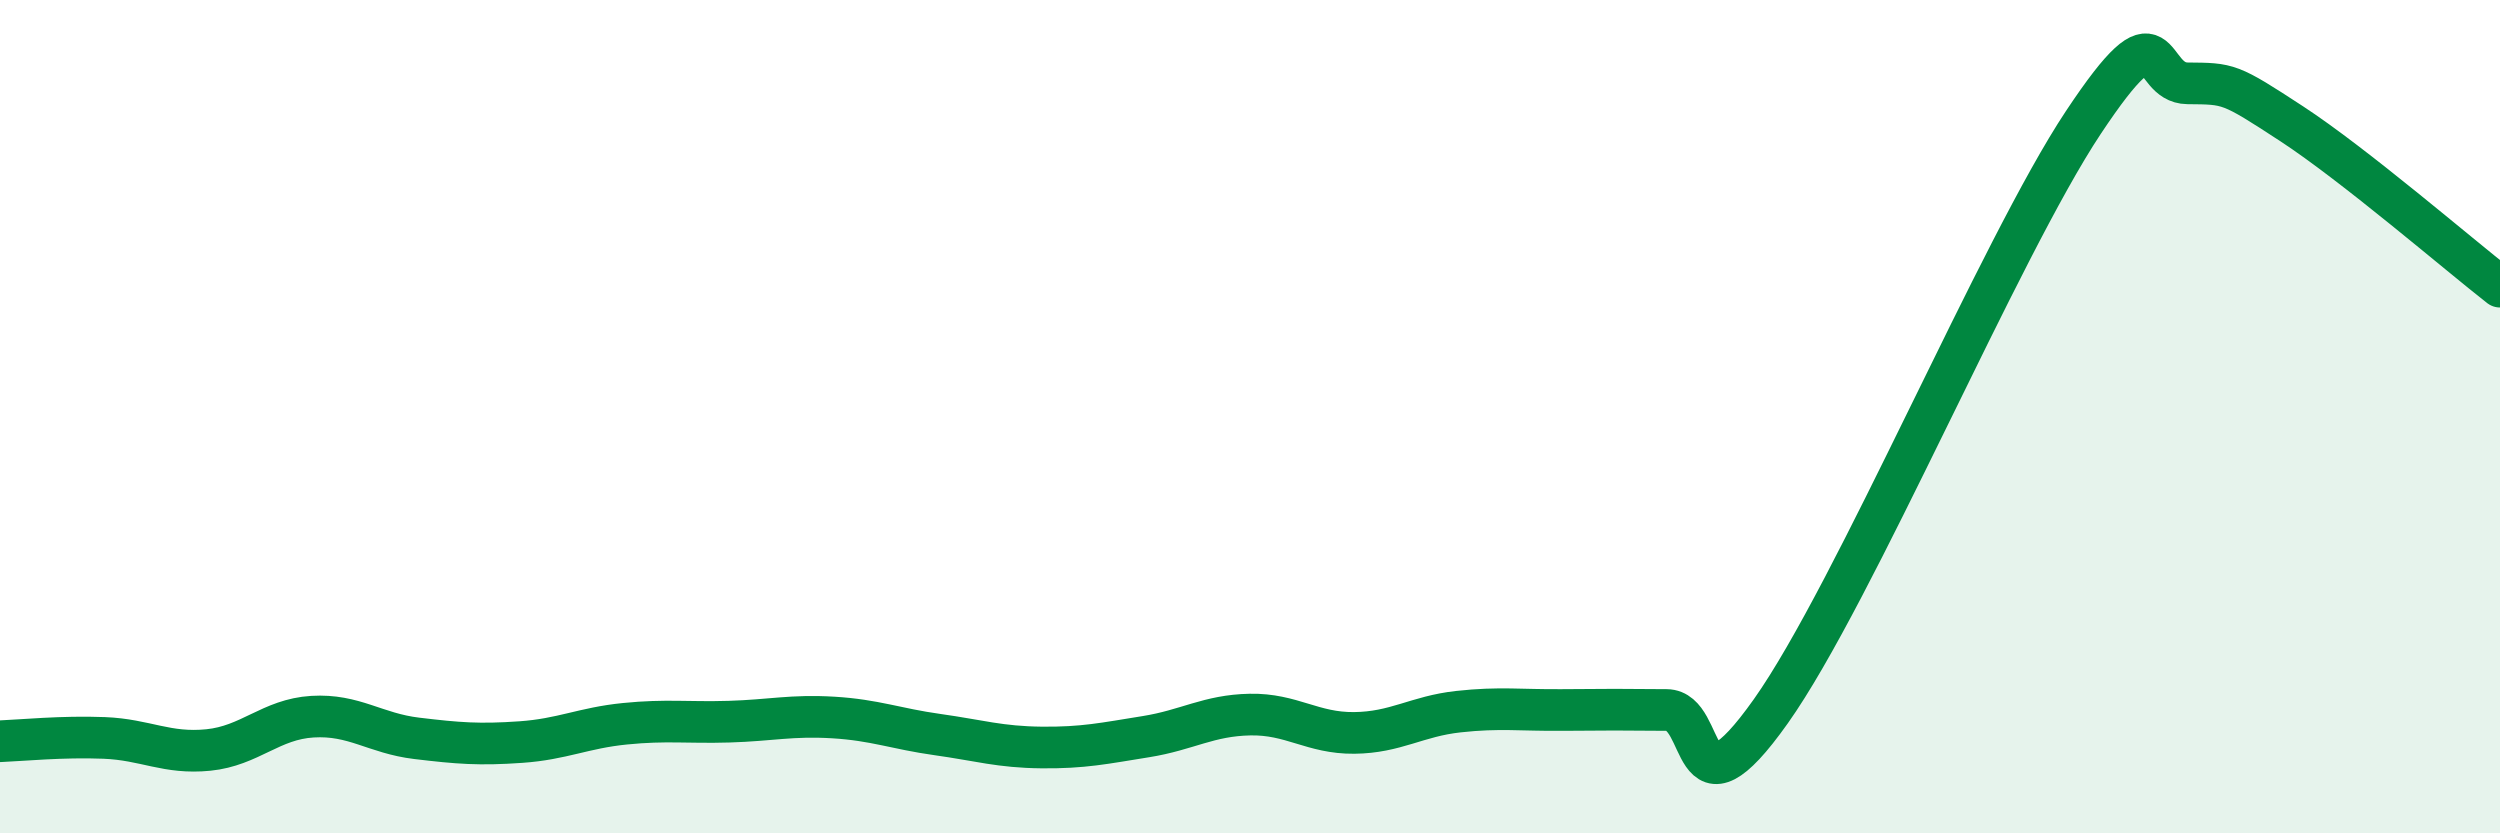 
    <svg width="60" height="20" viewBox="0 0 60 20" xmlns="http://www.w3.org/2000/svg">
      <path
        d="M 0,17.79 C 0.5,17.77 1.5,17.67 2.5,17.71 C 3.5,17.75 4,18.1 5,18 C 6,17.9 6.5,17.26 7.5,17.2 C 8.5,17.14 9,17.6 10,17.72 C 11,17.84 11.5,17.88 12.5,17.81 C 13.5,17.74 14,17.47 15,17.37 C 16,17.27 16.5,17.35 17.5,17.32 C 18.5,17.29 19,17.16 20,17.22 C 21,17.28 21.5,17.49 22.5,17.63 C 23.5,17.77 24,17.93 25,17.94 C 26,17.95 26.5,17.84 27.5,17.68 C 28.5,17.52 29,17.17 30,17.15 C 31,17.13 31.5,17.6 32.5,17.59 C 33.5,17.58 34,17.19 35,17.08 C 36,16.97 36.5,17.05 37.5,17.04 C 38.5,17.03 39,17.03 40,17.04 C 41,17.05 40.5,19.89 42.5,17.07 C 44.5,14.25 48,5.95 50,2.94 C 52,-0.07 51.5,1.99 52.5,2 C 53.5,2.01 53.5,1.99 55,2.97 C 56.5,3.95 59,6.1 60,6.88L60 20L0 20Z"
        fill="#008740"
        opacity="0.1"
        stroke-linecap="round"
        stroke-linejoin="round"
      />
      <path
        d="M 0,17.79 C 0.5,17.77 1.5,17.67 2.5,17.71 C 3.5,17.75 4,18.1 5,18 C 6,17.9 6.5,17.26 7.5,17.2 C 8.5,17.14 9,17.6 10,17.72 C 11,17.84 11.5,17.88 12.5,17.81 C 13.5,17.74 14,17.47 15,17.37 C 16,17.27 16.5,17.35 17.5,17.32 C 18.5,17.29 19,17.16 20,17.22 C 21,17.28 21.5,17.49 22.5,17.63 C 23.5,17.77 24,17.93 25,17.94 C 26,17.95 26.5,17.84 27.5,17.68 C 28.5,17.52 29,17.17 30,17.15 C 31,17.13 31.5,17.6 32.5,17.59 C 33.5,17.58 34,17.19 35,17.08 C 36,16.97 36.5,17.05 37.5,17.04 C 38.5,17.03 39,17.03 40,17.04 C 41,17.05 40.5,19.89 42.5,17.07 C 44.5,14.25 48,5.95 50,2.94 C 52,-0.07 51.5,1.99 52.5,2 C 53.5,2.01 53.5,1.99 55,2.97 C 56.5,3.95 59,6.1 60,6.88"
        stroke="#008740"
        stroke-width="1"
        fill="none"
        stroke-linecap="round"
        stroke-linejoin="round"
      />
    </svg>
  